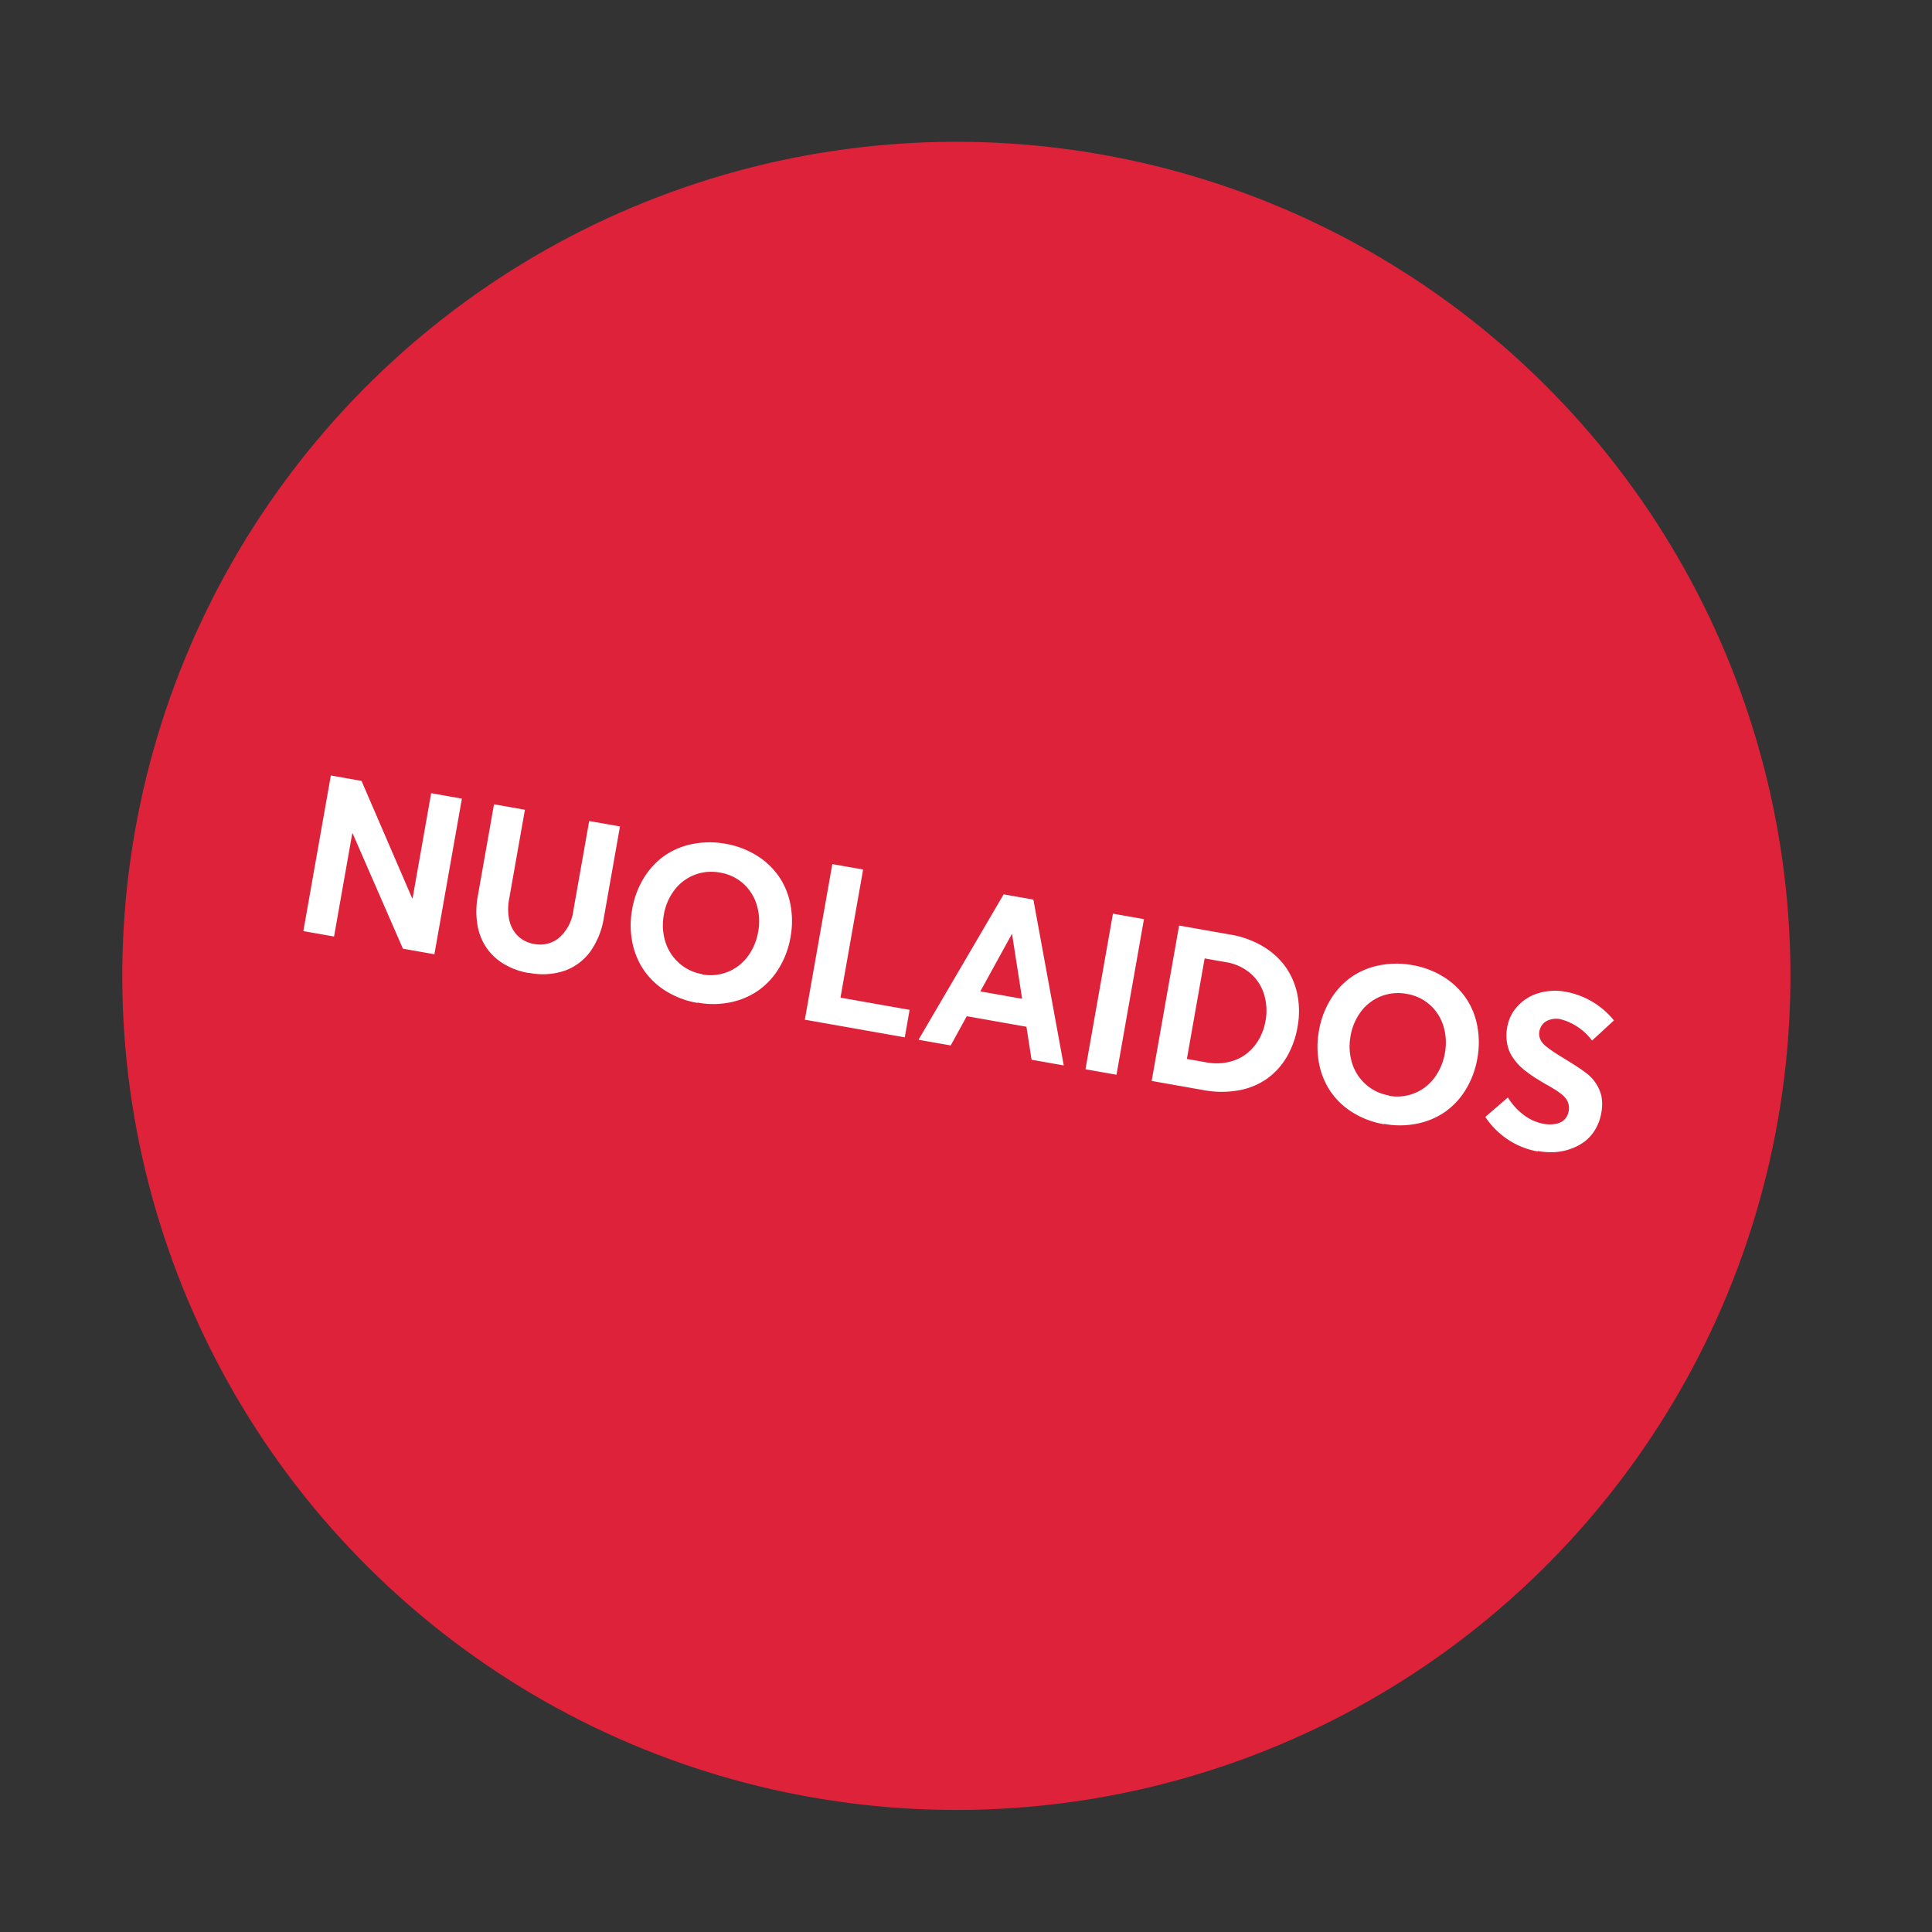 <svg xmlns="http://www.w3.org/2000/svg" width="139.015" height="139.015" viewBox="0 0 139.015 139.015">
  <rect x="0" y="0" width="139.015" height="139.015" fill="#333333" stroke="none"/>
  <g id="Group_11" data-name="Group 11" transform="matrix(0.985, 0.174, -0.174, 0.985, -236.581, -2386.964)">
    <circle id="Container" cx="60" cy="60" r="60" transform="translate(668 2306)" fill="#dd223a"/>
    <path id="Nuo" d="M-39.492-11.367v7.68h-.031l-5.055-7.68H-46.82V0h2.242V-7.531h.031l5,7.531h2.3V-11.367ZM-30.3.133A4.914,4.914,0,0,0-27.82-.461a3.9,3.9,0,0,0,1.586-1.687A5.709,5.709,0,0,0-25.7-4.711v-6.664h-2.25v6.516A3.156,3.156,0,0,1-28.6-2.75a2.137,2.137,0,0,1-1.711.773,2.16,2.16,0,0,1-1.266-.375,2.286,2.286,0,0,1-.8-1.023,3.8,3.8,0,0,1-.266-1.477v-6.516h-2.258V-4.7a6.077,6.077,0,0,0,.328,2.063,4.14,4.14,0,0,0,.93,1.523A4.057,4.057,0,0,0-32.2-.18a5.122,5.122,0,0,0,1.867.328Zm12.3,0a6.2,6.2,0,0,0,2.3-.422,5.4,5.4,0,0,0,1.828-1.172,5.3,5.3,0,0,0,1.2-1.844,6.347,6.347,0,0,0,.438-2.367,6.347,6.347,0,0,0-.437-2.367,5.267,5.267,0,0,0-1.2-1.836A5.4,5.4,0,0,0-15.7-11.047a6.24,6.24,0,0,0-2.312-.422,6.3,6.3,0,0,0-2.352.438,5.3,5.3,0,0,0-1.844,1.2,5.4,5.4,0,0,0-1.172,1.844A6.323,6.323,0,0,0-23.8-5.664a6.364,6.364,0,0,0,.422,2.336A5.4,5.4,0,0,0-22.2-1.484a5.306,5.306,0,0,0,1.828,1.2,6.236,6.236,0,0,0,2.352.438Zm-.016-2.078a3.294,3.294,0,0,1-1.8-.5,3.409,3.409,0,0,1-1.234-1.344,4.044,4.044,0,0,1-.437-1.875,4.03,4.03,0,0,1,.43-1.867,3.317,3.317,0,0,1,1.227-1.336,3.356,3.356,0,0,1,1.8-.492,3.3,3.3,0,0,1,1.758.477,3.344,3.344,0,0,1,1.234,1.336,4.058,4.058,0,0,1,.445,1.906,4.192,4.192,0,0,1-.258,1.477,3.553,3.553,0,0,1-.719,1.188,3.312,3.312,0,0,1-1.094.773,3.309,3.309,0,0,1-1.359.281ZM-10.187,0h7.3V-2.008H-7.937v-9.359h-2.25ZM6.375,0H8.727L4.5-11.367H2.328L-1.883,0H.469l.773-2.273H5.6ZM1.891-4.2,3.406-8.656h.016L4.945-4.2ZM10.313,0h2.266V-11.367H10.313Zm4.836,0h3.8a7,7,0,0,0,2.453-.414A5.077,5.077,0,0,0,23.258-1.57a5.032,5.032,0,0,0,1.148-1.789,6.387,6.387,0,0,0,.4-2.3,6.14,6.14,0,0,0-.422-2.3,5.207,5.207,0,0,0-1.18-1.8,5.353,5.353,0,0,0-1.867-1.172,6.752,6.752,0,0,0-2.43-.422H15.148Zm2.219-2V-9.344h1.586a3.541,3.541,0,0,1,1.813.469,3.214,3.214,0,0,1,1.25,1.313,4,4,0,0,1,.445,1.9A3.99,3.99,0,0,1,22.2-4.219a3.494,3.494,0,0,1-.727,1.164,3.3,3.3,0,0,1-1.164.773,3.943,3.943,0,0,1-1.5.281ZM32.164.133a6.2,6.2,0,0,0,2.3-.422A5.4,5.4,0,0,0,36.3-1.461a5.3,5.3,0,0,0,1.2-1.844,6.347,6.347,0,0,0,.438-2.367,6.347,6.347,0,0,0-.437-2.367,5.267,5.267,0,0,0-1.2-1.836,5.4,5.4,0,0,0-1.828-1.172,6.24,6.24,0,0,0-2.312-.422,6.3,6.3,0,0,0-2.352.438,5.3,5.3,0,0,0-1.844,1.2,5.4,5.4,0,0,0-1.172,1.844,6.323,6.323,0,0,0-.422,2.328,6.364,6.364,0,0,0,.422,2.336,5.4,5.4,0,0,0,1.172,1.844,5.306,5.306,0,0,0,1.828,1.2,6.236,6.236,0,0,0,2.352.438Zm-.016-2.078a3.294,3.294,0,0,1-1.8-.5,3.409,3.409,0,0,1-1.234-1.344,4.044,4.044,0,0,1-.437-1.875,4.03,4.03,0,0,1,.43-1.867,3.317,3.317,0,0,1,1.227-1.336,3.356,3.356,0,0,1,1.8-.492,3.3,3.3,0,0,1,1.758.477,3.344,3.344,0,0,1,1.234,1.336,4.058,4.058,0,0,1,.445,1.906,4.192,4.192,0,0,1-.258,1.477,3.553,3.553,0,0,1-.719,1.188A3.312,3.312,0,0,1,33.5-2.2a3.309,3.309,0,0,1-1.359.281ZM43.391.133A5.391,5.391,0,0,0,44.516.016a4.1,4.1,0,0,0,1.078-.4,3.86,3.86,0,0,0,.922-.68,2.98,2.98,0,0,0,.641-.992A3.414,3.414,0,0,0,47.4-3.367,3.167,3.167,0,0,0,47.18-4.6a2.937,2.937,0,0,0-1.414-1.43q-.457-.246-1.875-.8c-.3-.117-.531-.211-.7-.289s-.344-.164-.516-.258a1.53,1.53,0,0,1-.391-.281,1.222,1.222,0,0,1-.211-.312.884.884,0,0,1-.078-.383,1.051,1.051,0,0,1,.383-.836,1.5,1.5,0,0,1,.977-.3,4.13,4.13,0,0,1,2.484,1.117l1.3-1.7A5.8,5.8,0,0,0,43.3-11.5a4.137,4.137,0,0,0-1.844.438A3.332,3.332,0,0,0,40.148-9.9a2.948,2.948,0,0,0-.484,1.641,3.286,3.286,0,0,0,.1.844,3.217,3.217,0,0,0,.273.7,2.47,2.47,0,0,0,.438.57,4.036,4.036,0,0,0,.539.461,5.3,5.3,0,0,0,.648.375c.25.125.484.234.7.32s.453.18.727.281c.3.1.555.2.742.273a5.715,5.715,0,0,1,.539.258,1.553,1.553,0,0,1,.4.3,1.16,1.16,0,0,1,.219.352,1.159,1.159,0,0,1,.078.445,1.135,1.135,0,0,1-.18.633,1.158,1.158,0,0,1-.555.422,2.414,2.414,0,0,1-.906.156,3.2,3.2,0,0,1-.7-.086,3.373,3.373,0,0,1-.727-.258,4.549,4.549,0,0,1-.727-.445,4.3,4.3,0,0,1-.68-.633L39.234-1.625A5.849,5.849,0,0,0,41.18-.281a5.664,5.664,0,0,0,2.2.445Z" transform="translate(728 2371)" fill="#fff"/>
  </g>
</svg>
